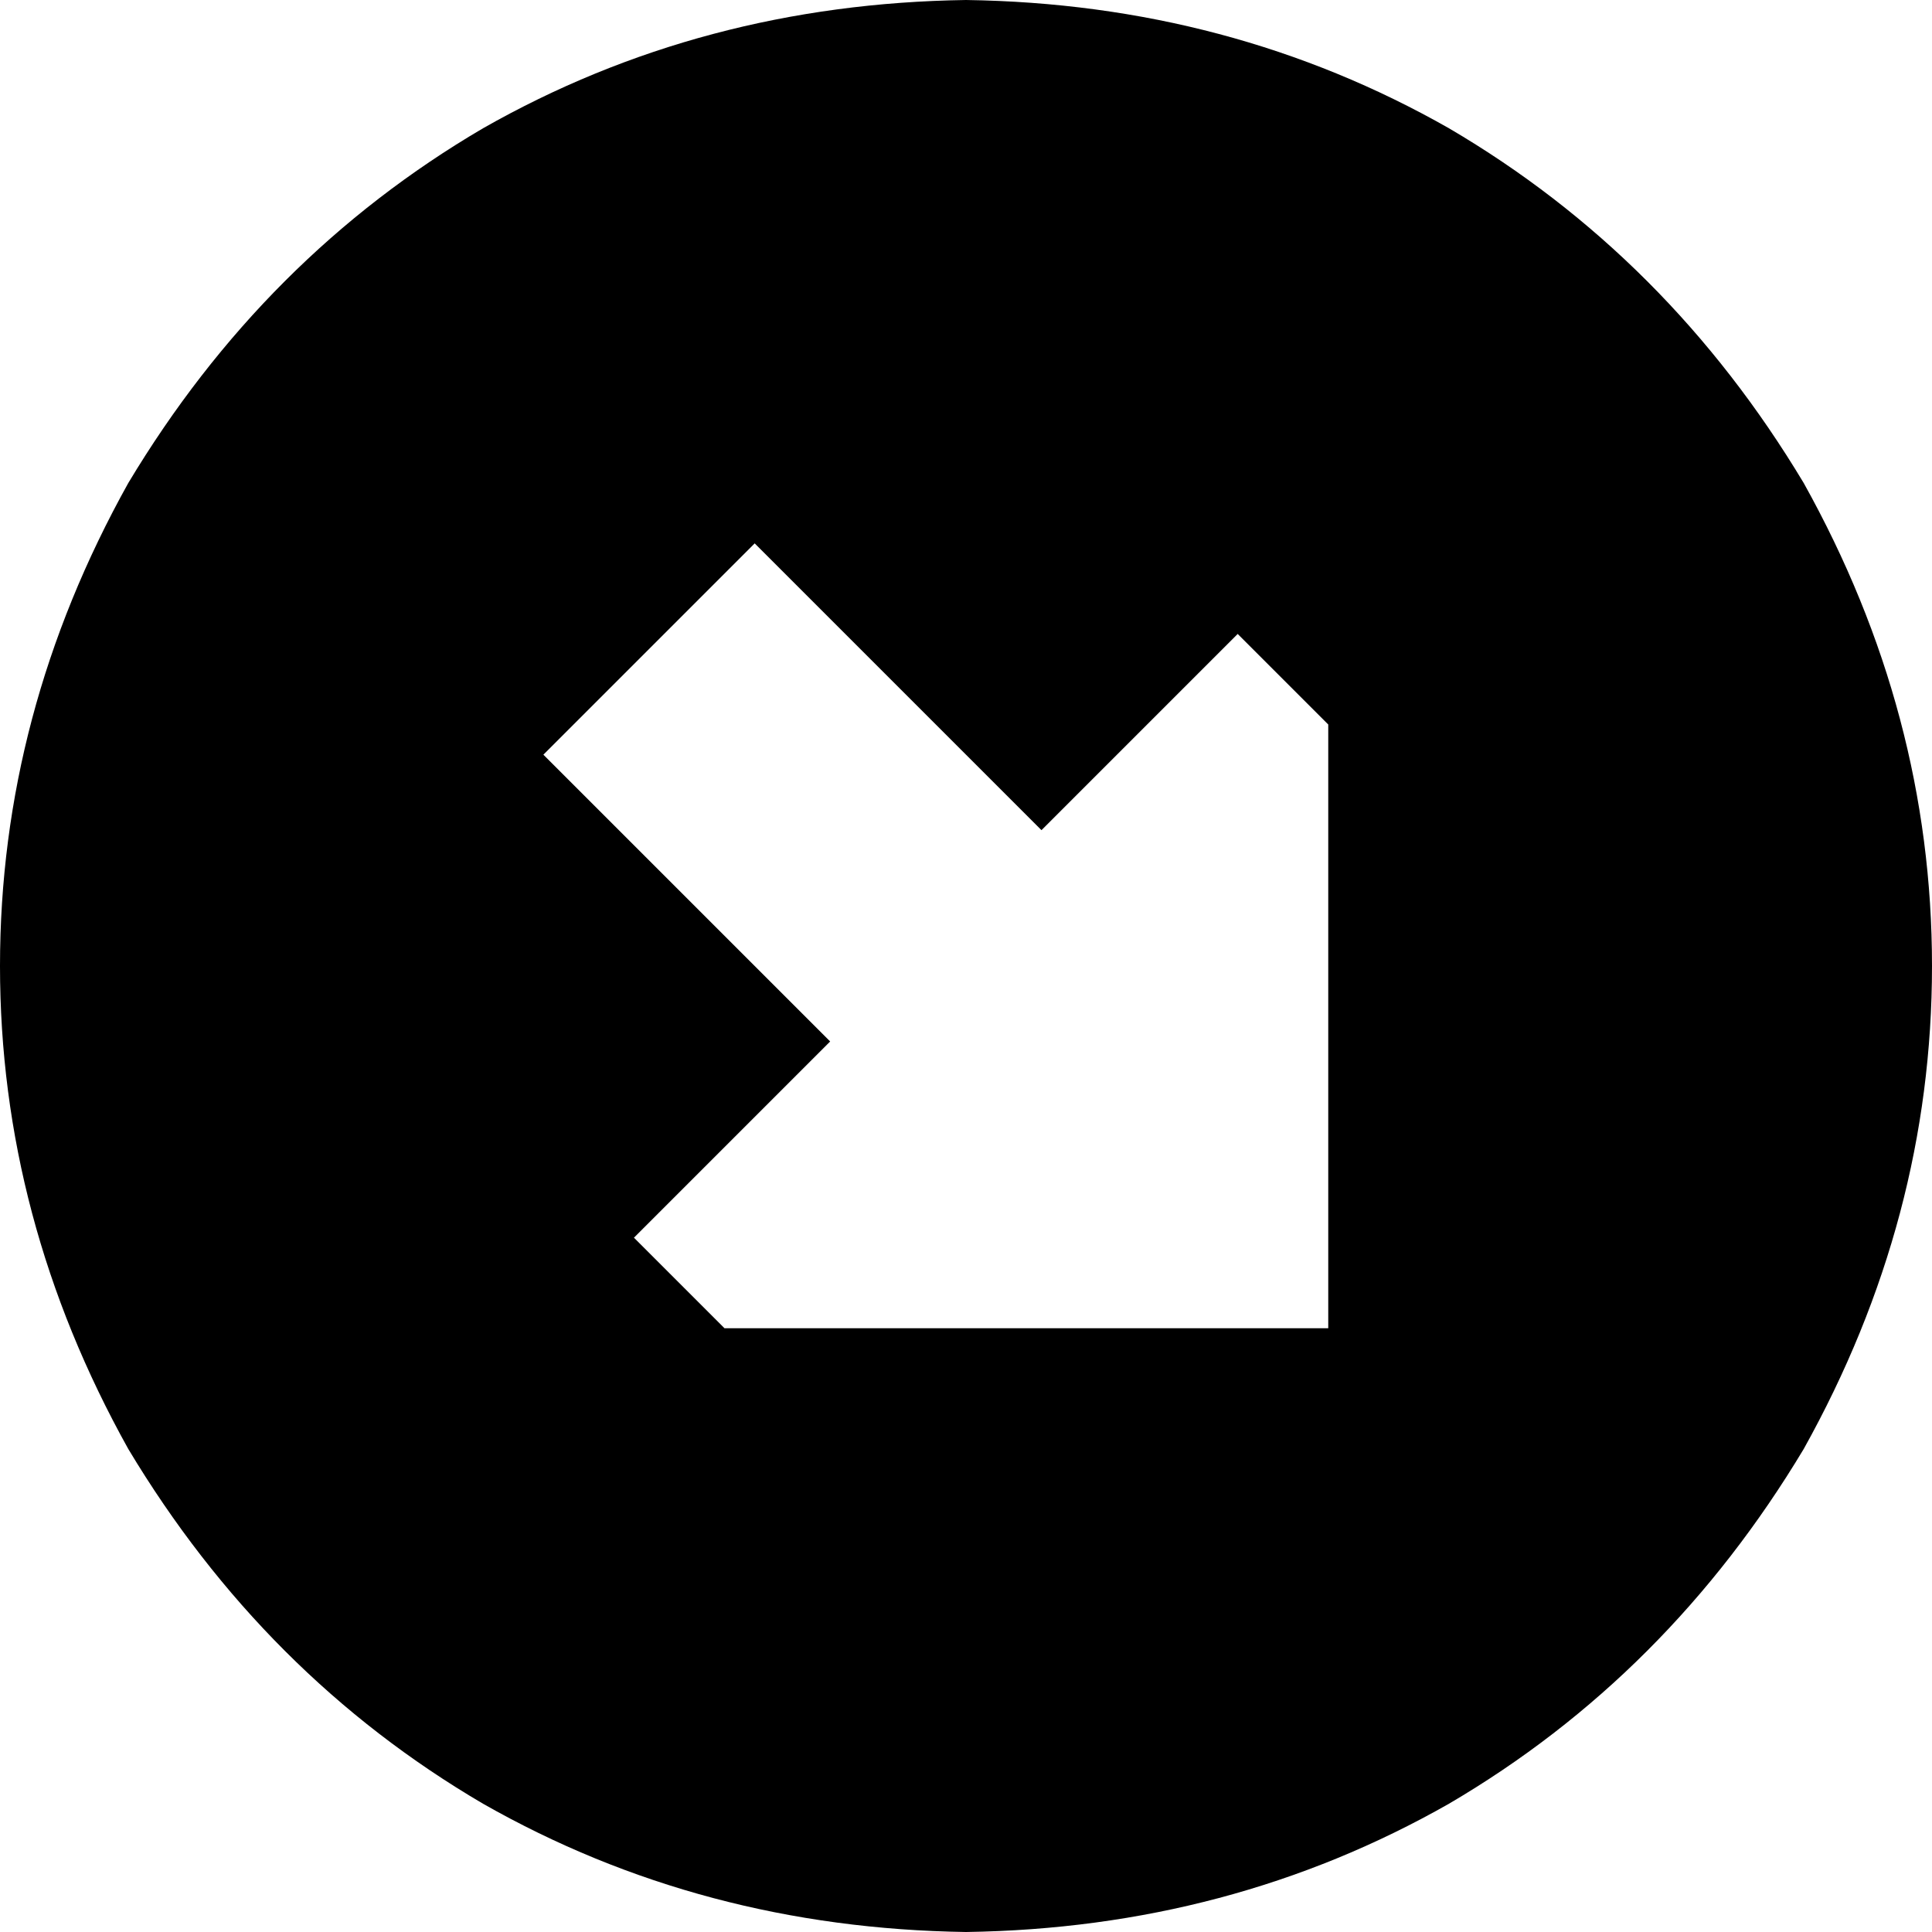 <svg xmlns="http://www.w3.org/2000/svg" viewBox="0 0 512 512">
  <path d="M 256 0 Q 186 1 128 34 L 128 34 L 128 34 Q 70 68 34 128 Q 0 189 0 256 Q 0 323 34 384 Q 70 444 128 478 Q 186 511 256 512 Q 326 511 384 478 Q 442 444 478 384 Q 512 323 512 256 Q 512 189 478 128 Q 442 68 384 34 Q 326 1 256 0 L 256 0 Z M 352 192 L 352 352 L 352 192 L 352 352 L 192 352 L 192 352 L 168 328 L 168 328 L 220 276 L 220 276 L 144 200 L 144 200 L 200 144 L 200 144 L 276 220 L 276 220 L 328 168 L 328 168 L 352 192 L 352 192 Z" />
</svg>